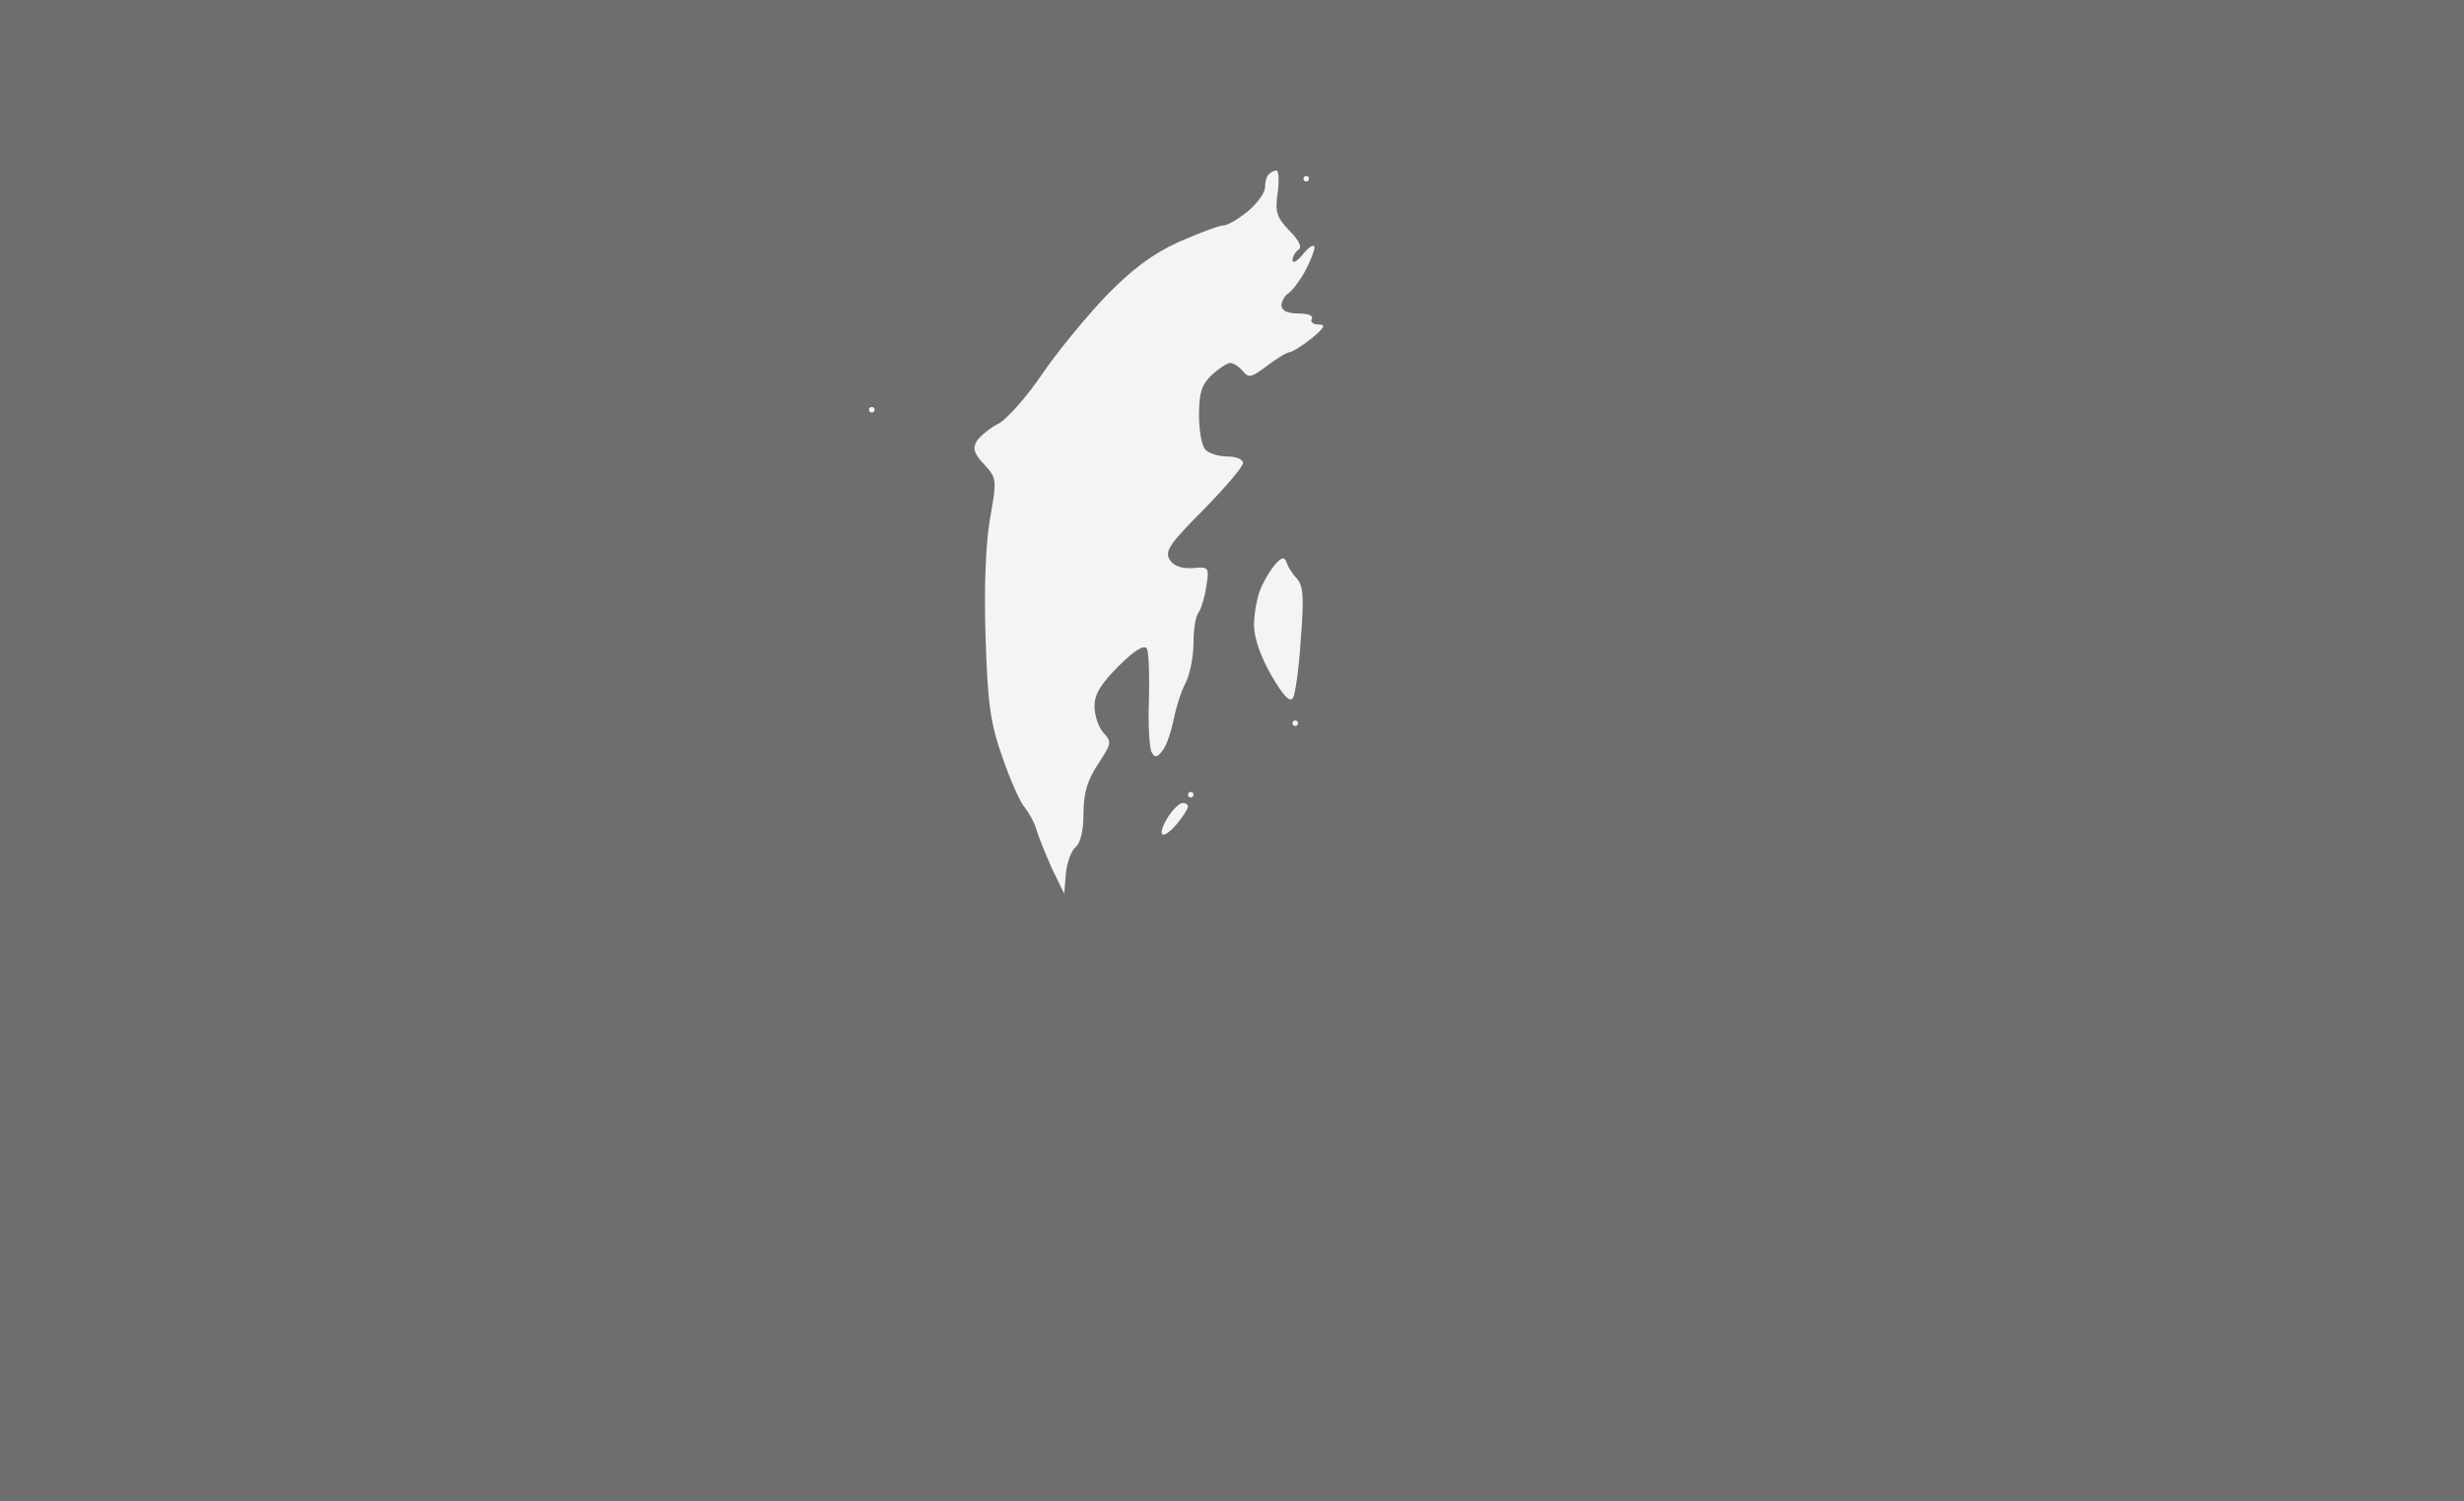 <?xml version="1.0" standalone="no"?>
<!DOCTYPE svg PUBLIC "-//W3C//DTD SVG 20010904//EN"
 "http://www.w3.org/TR/2001/REC-SVG-20010904/DTD/svg10.dtd">
<svg version="1.0" xmlns="http://www.w3.org/2000/svg"
 width="100%" height="100%" viewBox="0 0 448 273"
 preserveAspectRatio="xMidYMid meet">
<rect width="448" height="273" fill="#6e6e6e" stroke="none"/><g transform="translate(0,273) scale(0.1,-0.1)"
fill="#f4f4f4" stroke="none">
<path d="M2321 2420 c-4 0 -11 -3 -14 -7 -4 -3 -7 -14 -7 -24 0 -9 -14 -29
-31 -43 -17 -14 -37 -26 -45 -26 -8 0 -44 -14 -81 -30 -48 -22 -84 -49 -132
-98 -36 -38 -89 -102 -116 -142 -28 -41 -63 -81 -79 -90 -16 -8 -34 -23 -40
-32 -8 -13 -5 -23 13 -42 23 -25 24 -27 11 -99 -8 -47 -11 -126 -8 -218 4
-122 9 -155 31 -217 14 -41 32 -81 40 -90 8 -10 18 -28 22 -42 4 -14 17 -45
28 -70 l22 -45 3 37 c2 20 10 42 18 48 9 8 14 31 14 61 0 37 7 60 26 89 25 38
26 41 10 58 -9 10 -16 32 -16 48 0 22 12 41 44 73 28 28 46 39 51 32 4 -7 5
-49 4 -94 -2 -45 1 -88 5 -95 6 -11 11 -9 21 5 7 10 15 35 19 55 4 20 13 50
21 65 8 15 15 48 15 74 0 25 4 49 9 55 4 5 11 26 14 46 6 37 5 38 -25 35 -20
-1 -34 4 -41 15 -10 15 -1 29 61 91 39 40 72 78 72 85 0 7 -13 12 -28 12 -15
0 -33 5 -40 12 -7 7 -12 35 -12 63 0 41 5 56 23 73 13 12 28 22 34 22 6 0 16
-7 23 -15 10 -13 16 -11 44 10 18 14 37 25 42 25 5 1 23 12 39 25 24 20 26 25
12 25 -10 0 -15 5 -12 10 4 6 -7 10 -24 10 -20 0 -31 5 -31 15 0 7 6 18 13 22
6 4 20 22 30 40 9 17 17 37 17 43 0 7 -9 2 -20 -11 -10 -13 -19 -19 -20 -12 0
6 5 15 11 19 7 4 1 17 -17 35 -23 24 -26 34 -21 68 3 23 2 41 -2 41z"/>
<path d="M2375 2410 c-3 0 -5 -2 -5 -5 0 -3 2 -5 5 -5 3 0 5 2 5 5 0 3 -2 5
-5 5z"/>
<path d="M1585 1990 c-3 0 -5 -2 -5 -5 0 -3 2 -5 5 -5 3 0 5 2 5 5 0 3 -2 5
-5 5z"/>
<path d="M2339 1708 c-4 10 -9 9 -21 -5 -9 -10 -21 -31 -27 -46 -6 -16 -11
-44 -11 -64 0 -22 12 -57 31 -90 22 -38 34 -51 40 -42 4 7 11 55 14 106 6 76
5 97 -7 111 -9 9 -17 23 -19 30z"/>
<path d="M2355 1420 c-3 0 -5 -2 -5 -5 0 -3 2 -5 5 -5 3 0 5 2 5 5 0 3 -2 5
-5 5z"/>
<path d="M2165 1290 c-3 0 -5 -2 -5 -5 0 -3 2 -5 5 -5 3 0 5 2 5 5 0 3 -2 5
-5 5z"/>
<path d="M2150 1270 c-5 0 -17 -11 -26 -25 -9 -14 -14 -28 -11 -32 4 -3 15 5
26 18 11 13 20 27 21 32 0 4 -4 7 -10 7z"/>
</g>
</svg>
